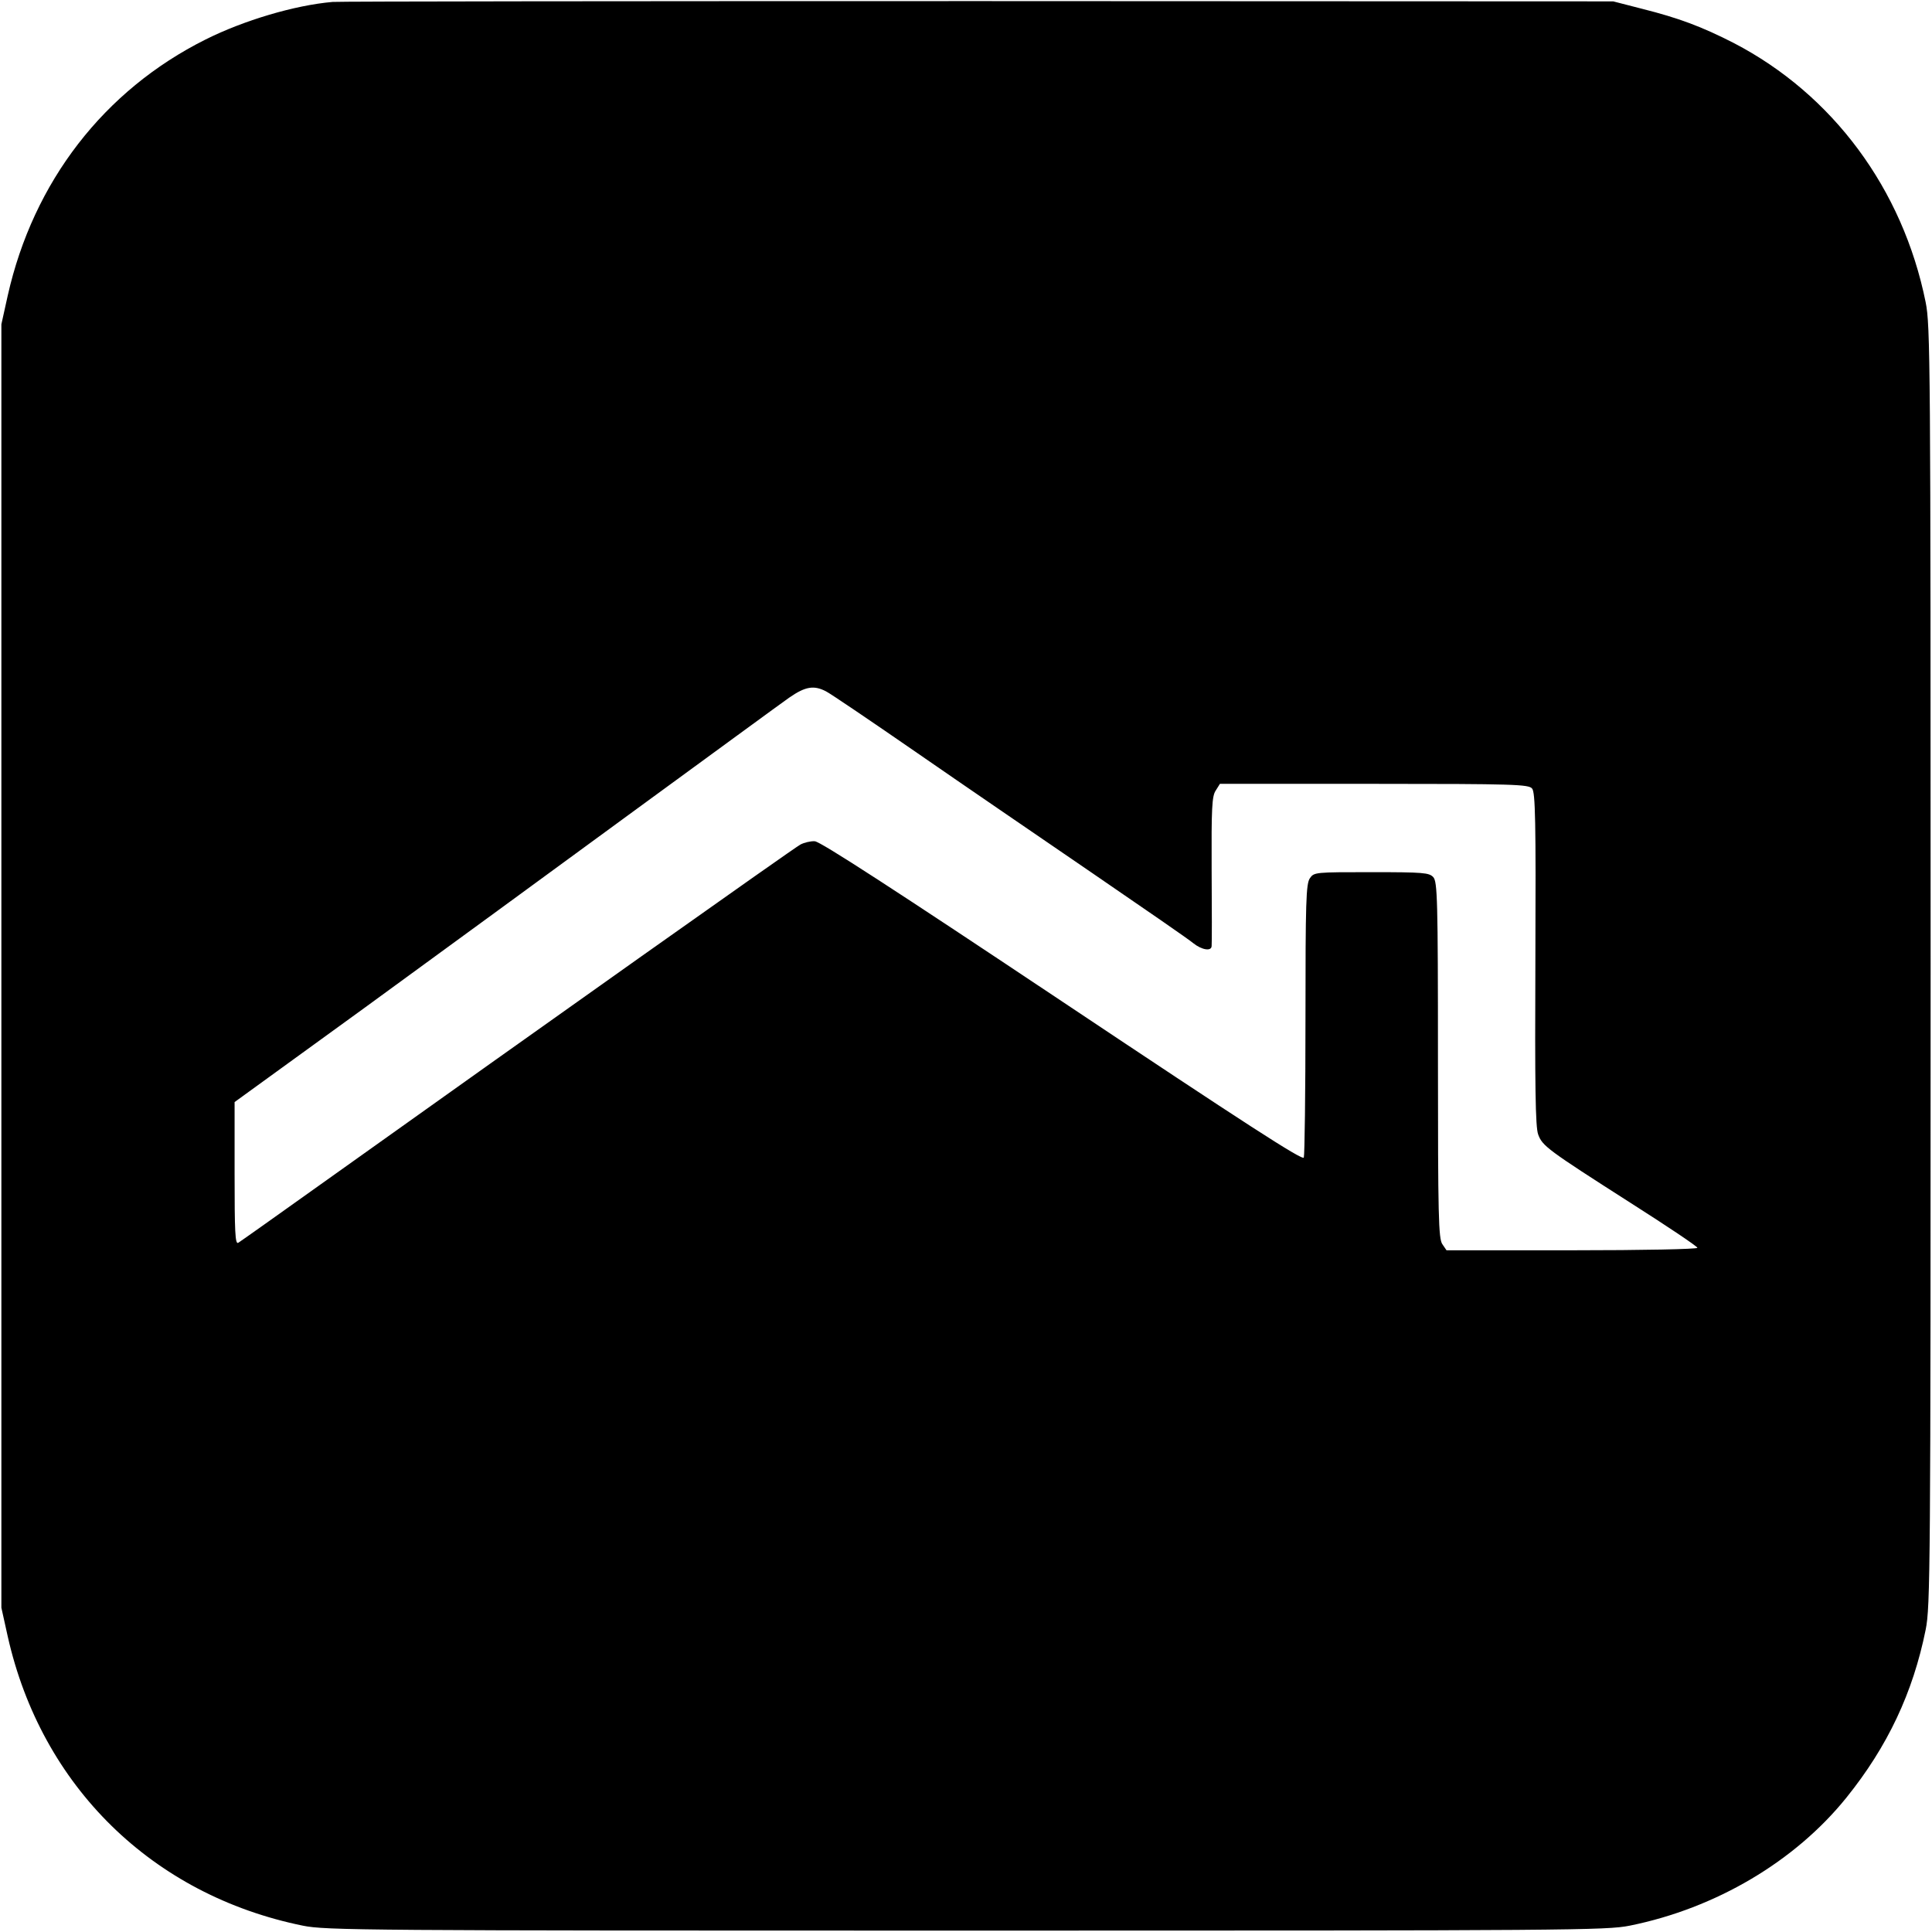 <?xml version="1.0" standalone="no"?>
<!DOCTYPE svg PUBLIC "-//W3C//DTD SVG 20010904//EN"
 "http://www.w3.org/TR/2001/REC-SVG-20010904/DTD/svg10.dtd">
<svg version="1.0" xmlns="http://www.w3.org/2000/svg"
 width="700pt" height="700pt" viewBox="0 0 700 700"
 preserveAspectRatio="xMidYMid meet">
<g transform="translate(0,700) scale(0.1,-0.1)"
fill="#000000" stroke="none">
<path d="M1205 6993 c-138 -12 -322 -67 -460 -136 -368 -184 -624 -515 -717
-928 l-23 -104 0 -2325 0 -2325 23 -104 c122 -543 524 -937 1069 -1048 83 -17
220 -18 2403 -18 2197 0 2320 1 2405 18 312 63 599 233 785 464 149 185 241
380 287 608 17 85 18 208 18 2405 0 2197 -1 2320 -18 2405 -83 411 -337 753
-695 939 -117 60 -201 91 -332 124 l-105 27 -2300 1 c-1265 0 -2318 -1 -2340
-3z m1788 -2498 c16 -8 165 -109 330 -223 166 -115 453 -311 637 -437 184
-126 348 -239 363 -252 31 -25 67 -31 67 -10 1 6 1 131 0 276 -1 223 1 267 15
287 l15 24 559 0 c507 0 560 -2 572 -17 12 -13 14 -120 12 -617 -2 -461 0
-609 10 -636 15 -42 34 -56 336 -249 132 -84 241 -157 241 -162 0 -5 -197 -9
-454 -9 l-455 0 -15 22 c-14 20 -16 100 -16 667 0 586 -2 646 -17 663 -15 16
-35 18 -224 18 -203 0 -208 0 -223 -22 -14 -20 -16 -85 -16 -509 0 -268 -3
-494 -6 -503 -4 -12 -211 122 -875 565 -601 401 -878 581 -897 581 -15 1 -39
-5 -52 -12 -23 -12 -940 -662 -1714 -1214 -171 -122 -316 -225 -323 -229 -11
-6 -13 40 -13 251 l0 259 473 343 c259 189 699 510 977 714 278 203 529 387
559 408 59 41 90 46 134 23z"/>
</g>
</svg>
